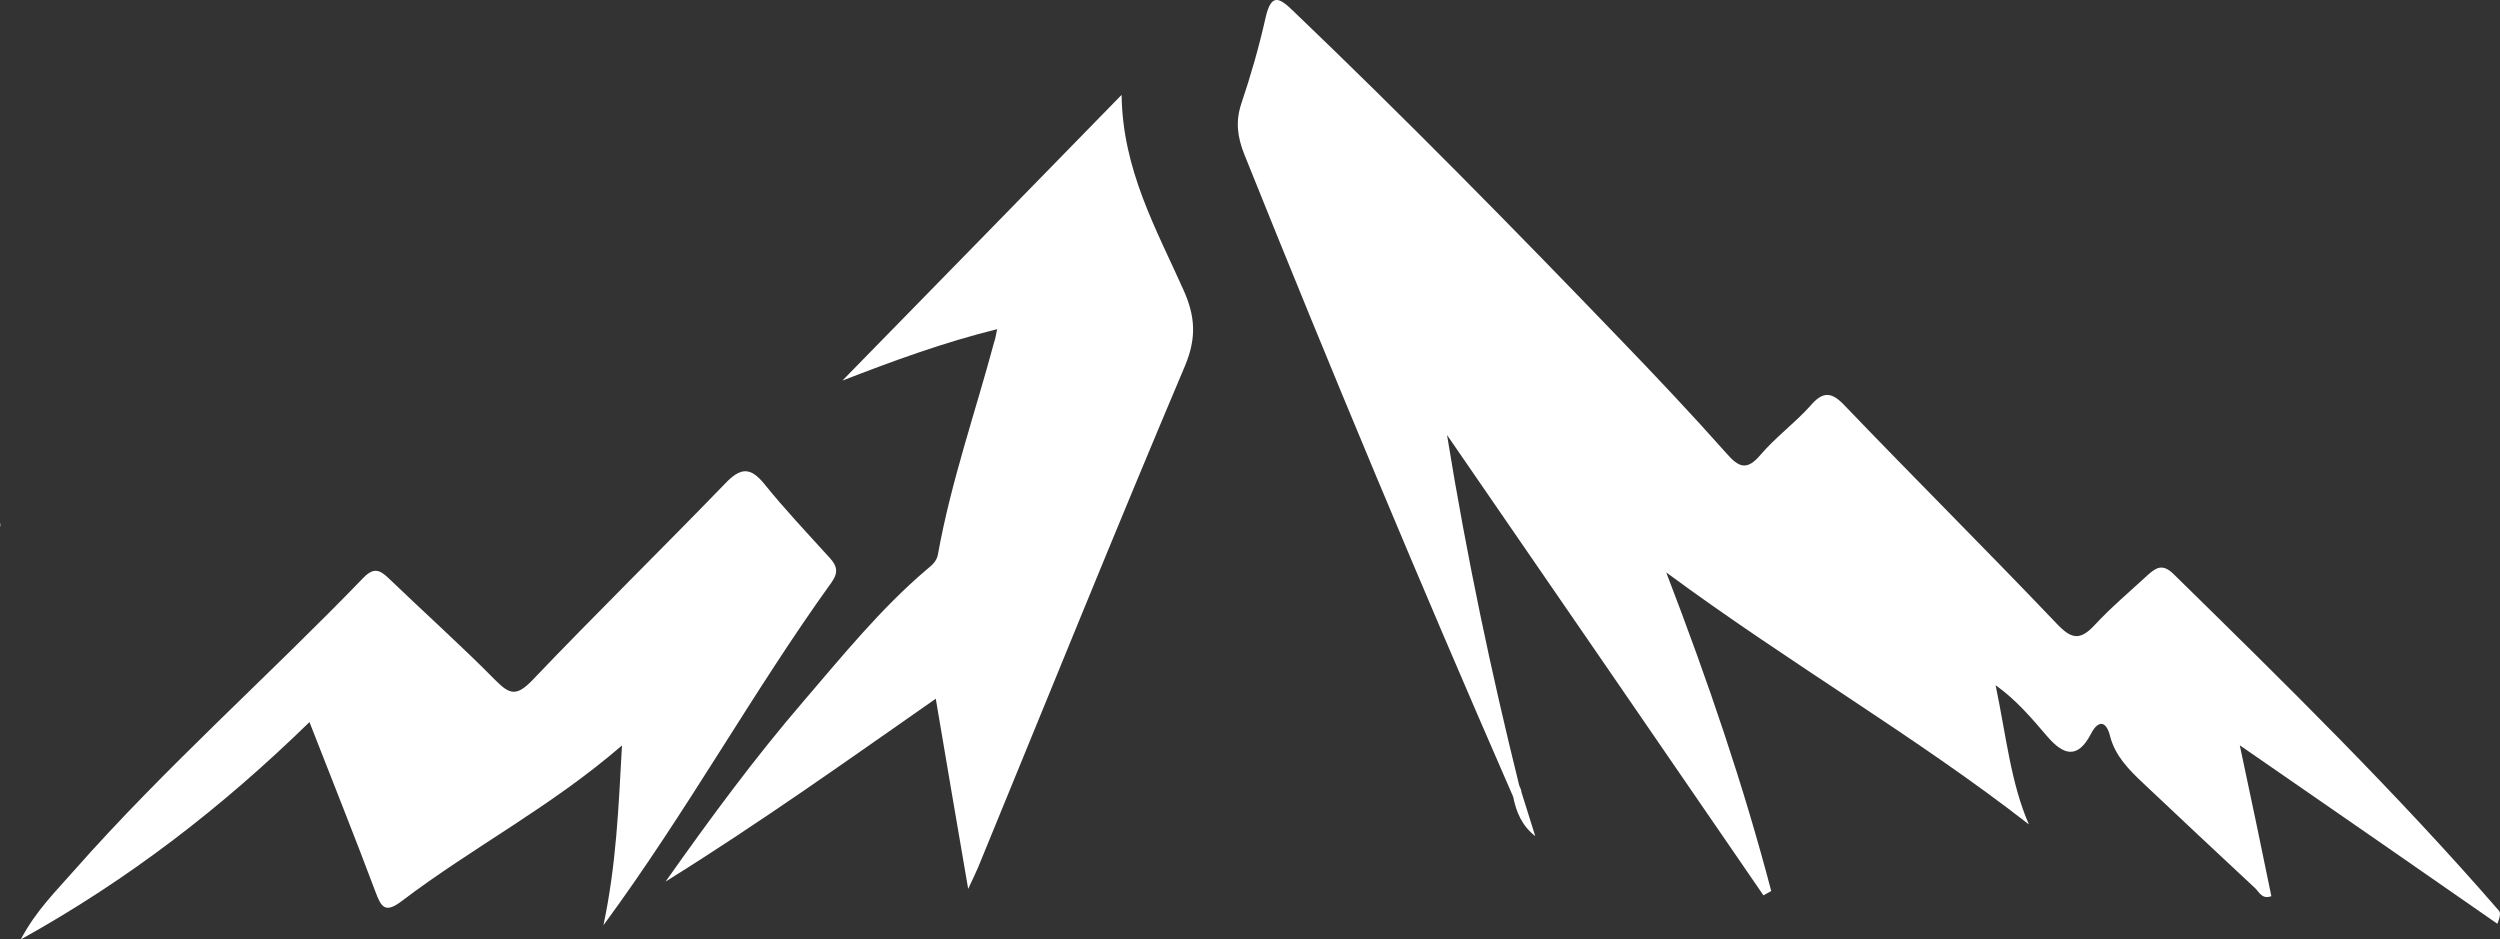 <svg xmlns="http://www.w3.org/2000/svg" id="Layer_2" viewBox="0 0 391.89 147.27"><rect x="0" y="0" width="391.89" height="147.27" fill="#333333" stroke="none"/><defs><style>.cls-1{fill:#fff;}</style></defs><g id="Layer_1-2"><path class="cls-1" d="M.07,81.88c0,.2-.07.41-.07.61h.07v-.61Z"></path><path class="cls-1" d="M391.69,142.72c-16.06-18.5-33.54-35.64-51.02-52.78-1.69-1.63-2.71-.95-4,.2-2.78,2.57-5.69,5.01-8.27,7.79-2.37,2.57-3.73,2.24-6.03-.2-10.98-11.52-22.22-22.7-33.2-34.15-2.1-2.24-3.46-2.24-5.42.07-2.44,2.71-5.42,4.88-7.79,7.66-2.17,2.57-3.46,1.9-5.35-.27-5.42-6.1-11.04-12.06-16.67-17.89-16.74-17.41-33.74-34.69-51.22-51.43-2.24-2.17-3.46-2.78-4.34,1.08-1.02,4.54-2.3,9.01-3.79,13.42-.95,2.85-.61,5.28.47,8,13.55,33.74,27.58,67.35,42.14,100.68.47,2.37,1.36,4.54,3.46,6.17-.75-2.3-1.42-4.61-2.17-6.91,0-.34-.2-.68-.34-1.02-4.4-17.75-8.2-35.71-11.32-54.95,17.01,24.73,33.34,48.44,49.6,72.16.41-.2.81-.47,1.22-.68-4.34-16.53-9.82-32.66-16.46-49.94,19.38,14.3,39.09,25.68,56.85,39.5-2.85-6.5-3.59-14.09-5.22-21.82,3.25,2.3,5.69,5.22,8.13,8.06,2.51,2.91,4.74,3.59,6.84-.47,1.08-2.1,2.37-2.1,2.98.41.81,3.12,2.98,5.28,5.22,7.39,5.83,5.49,11.65,10.98,17.55,16.46.61.61,1.08,1.76,2.51,1.22-1.56-7.59-3.12-15.11-4.95-23.65,14.16,9.76,27.31,18.9,40.38,27.98.54-1.36.47-1.83.2-2.1h.01Z"></path><path class="cls-1" d="M153.33,135.95c10.77-26.22,21.41-52.58,32.45-78.66,1.83-4.4,1.56-7.79-.27-11.86-4.27-9.55-9.55-18.84-9.69-30.56-14.97,15.31-29.34,30.08-43.77,44.79,8.06-3.12,15.79-5.96,24.26-8.06-.2.95-.27,1.49-.47,2.03-2.98,11.11-6.78,21.95-8.81,33.27-.2,1.15-1.02,1.76-1.76,2.37-7.25,6.17-13.21,13.55-19.38,20.73-7.45,8.67-14.23,17.82-21.55,28.19,15.11-9.42,28.46-18.97,42.35-28.66,1.69,10.1,3.32,19.51,5.08,29.81.88-1.83,1.22-2.64,1.56-3.39h0Z"></path><path class="cls-1" d="M130.43,91.16c1.29-1.83.41-2.91-.75-4.13-3.32-3.66-6.71-7.25-9.82-11.11-2.24-2.78-3.79-2.64-6.17-.14-10.03,10.37-20.33,20.46-30.29,30.9-2.44,2.51-3.52,2.17-5.69,0-5.42-5.49-11.18-10.64-16.74-15.99-1.36-1.29-2.3-1.83-3.93-.2-14.97,15.52-31.17,29.81-45.46,46.01-2.78,3.18-5.89,6.17-8.33,10.77,17.07-9.49,31.57-20.73,45.26-34.08,3.59,9.21,7.05,17.82,10.3,26.49.95,2.57,1.56,3.59,4.27,1.49,10.98-8.33,23.31-14.7,34.42-24.32-.54,9.69-.88,18.63-2.91,28.19,13.21-17.95,23.44-36.66,35.84-53.86v-.02Z"></path></g></svg>